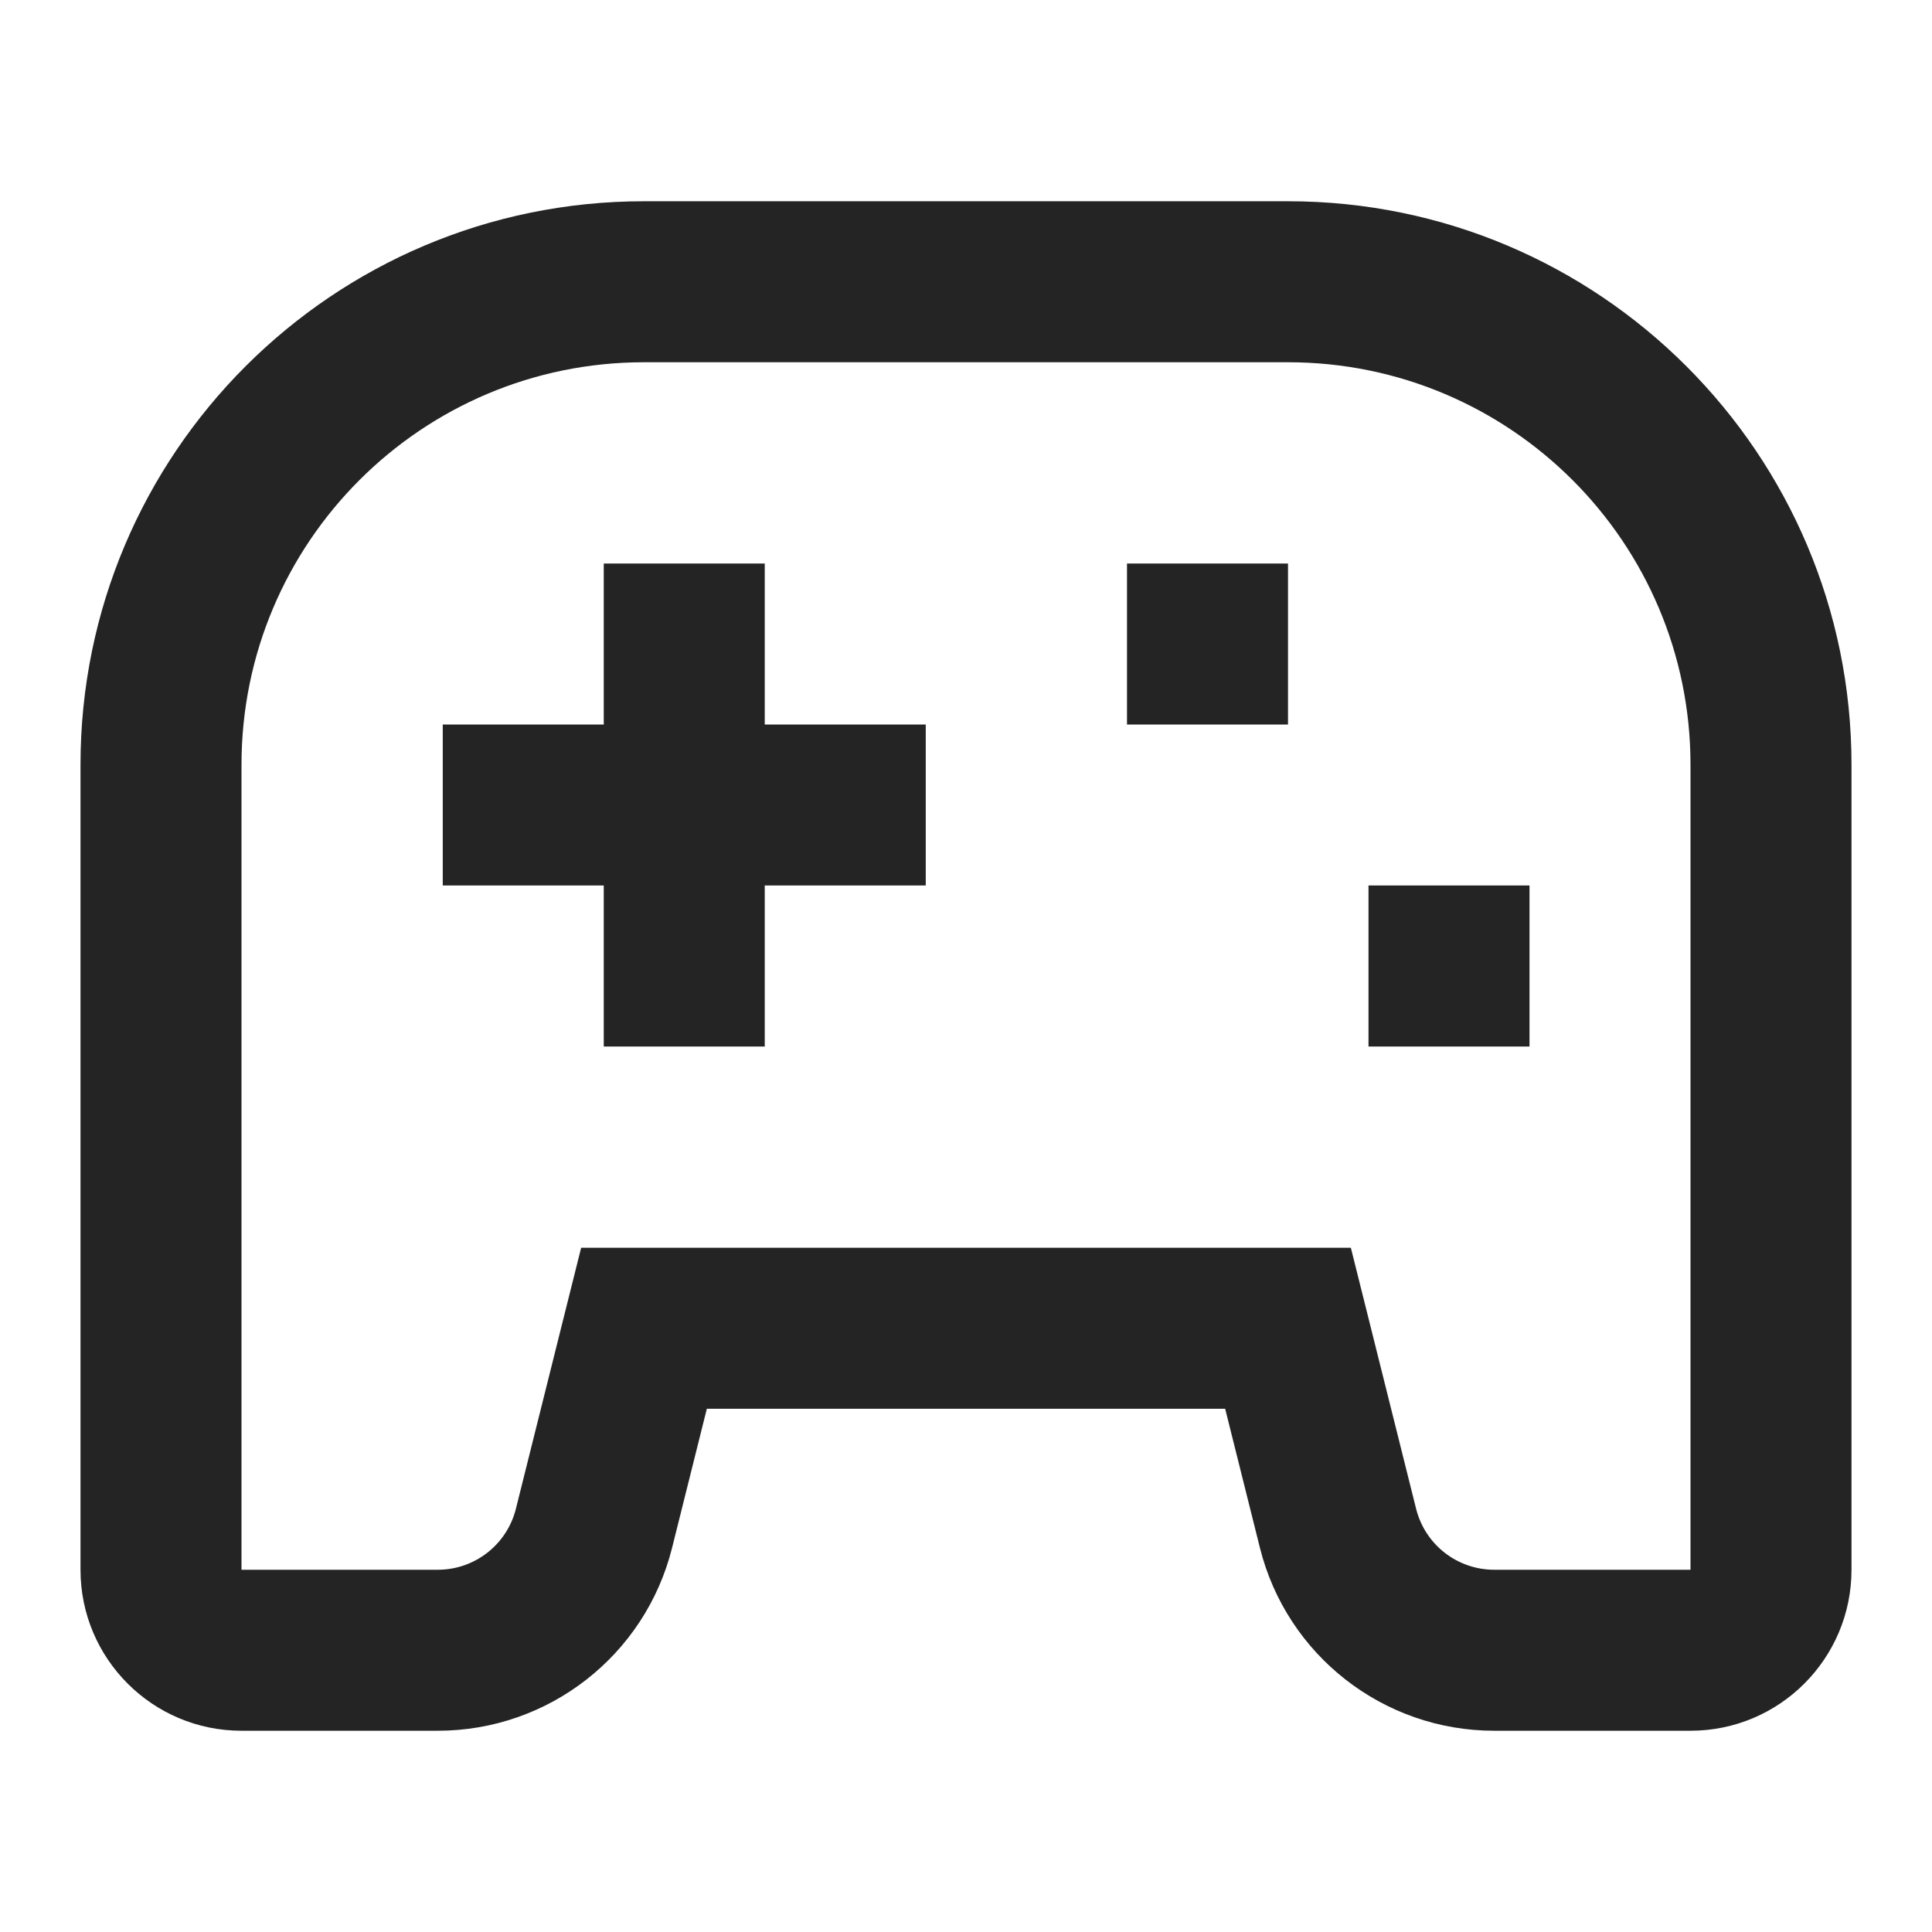 <svg width="120" height="120" viewBox="0 0 120 120" fill="none" xmlns="http://www.w3.org/2000/svg">
<path d="M80 12.5C99.33 12.5 115 28.17 115 47.5V97.5C115 103.023 110.523 107.5 105 107.5H92.808C85.925 107.5 79.925 102.815 78.256 96.138L76.097 87.5H43.903L41.744 96.138C40.075 102.815 34.075 107.5 27.192 107.5H15C9.477 107.5 5 103.023 5 97.5V47.5C5 28.17 20.67 12.5 40 12.5H80ZM40 22.5C26.193 22.5 15 33.693 15 47.5V97.5H27.192C29.487 97.5 31.486 95.939 32.043 93.713L35.149 81.287L36.096 77.5H83.904L84.851 81.287L87.957 93.713C88.513 95.939 90.513 97.5 92.808 97.5H105V47.5C105 33.693 93.807 22.5 80 22.5H40ZM47.5 45H57.5V55H47.5V65H37.5V55H27.5V45H37.5V35H47.5V45ZM95 65H85V55H95V65ZM80 45H70V35H80V45Z" fill="#242424"/>
</svg>
